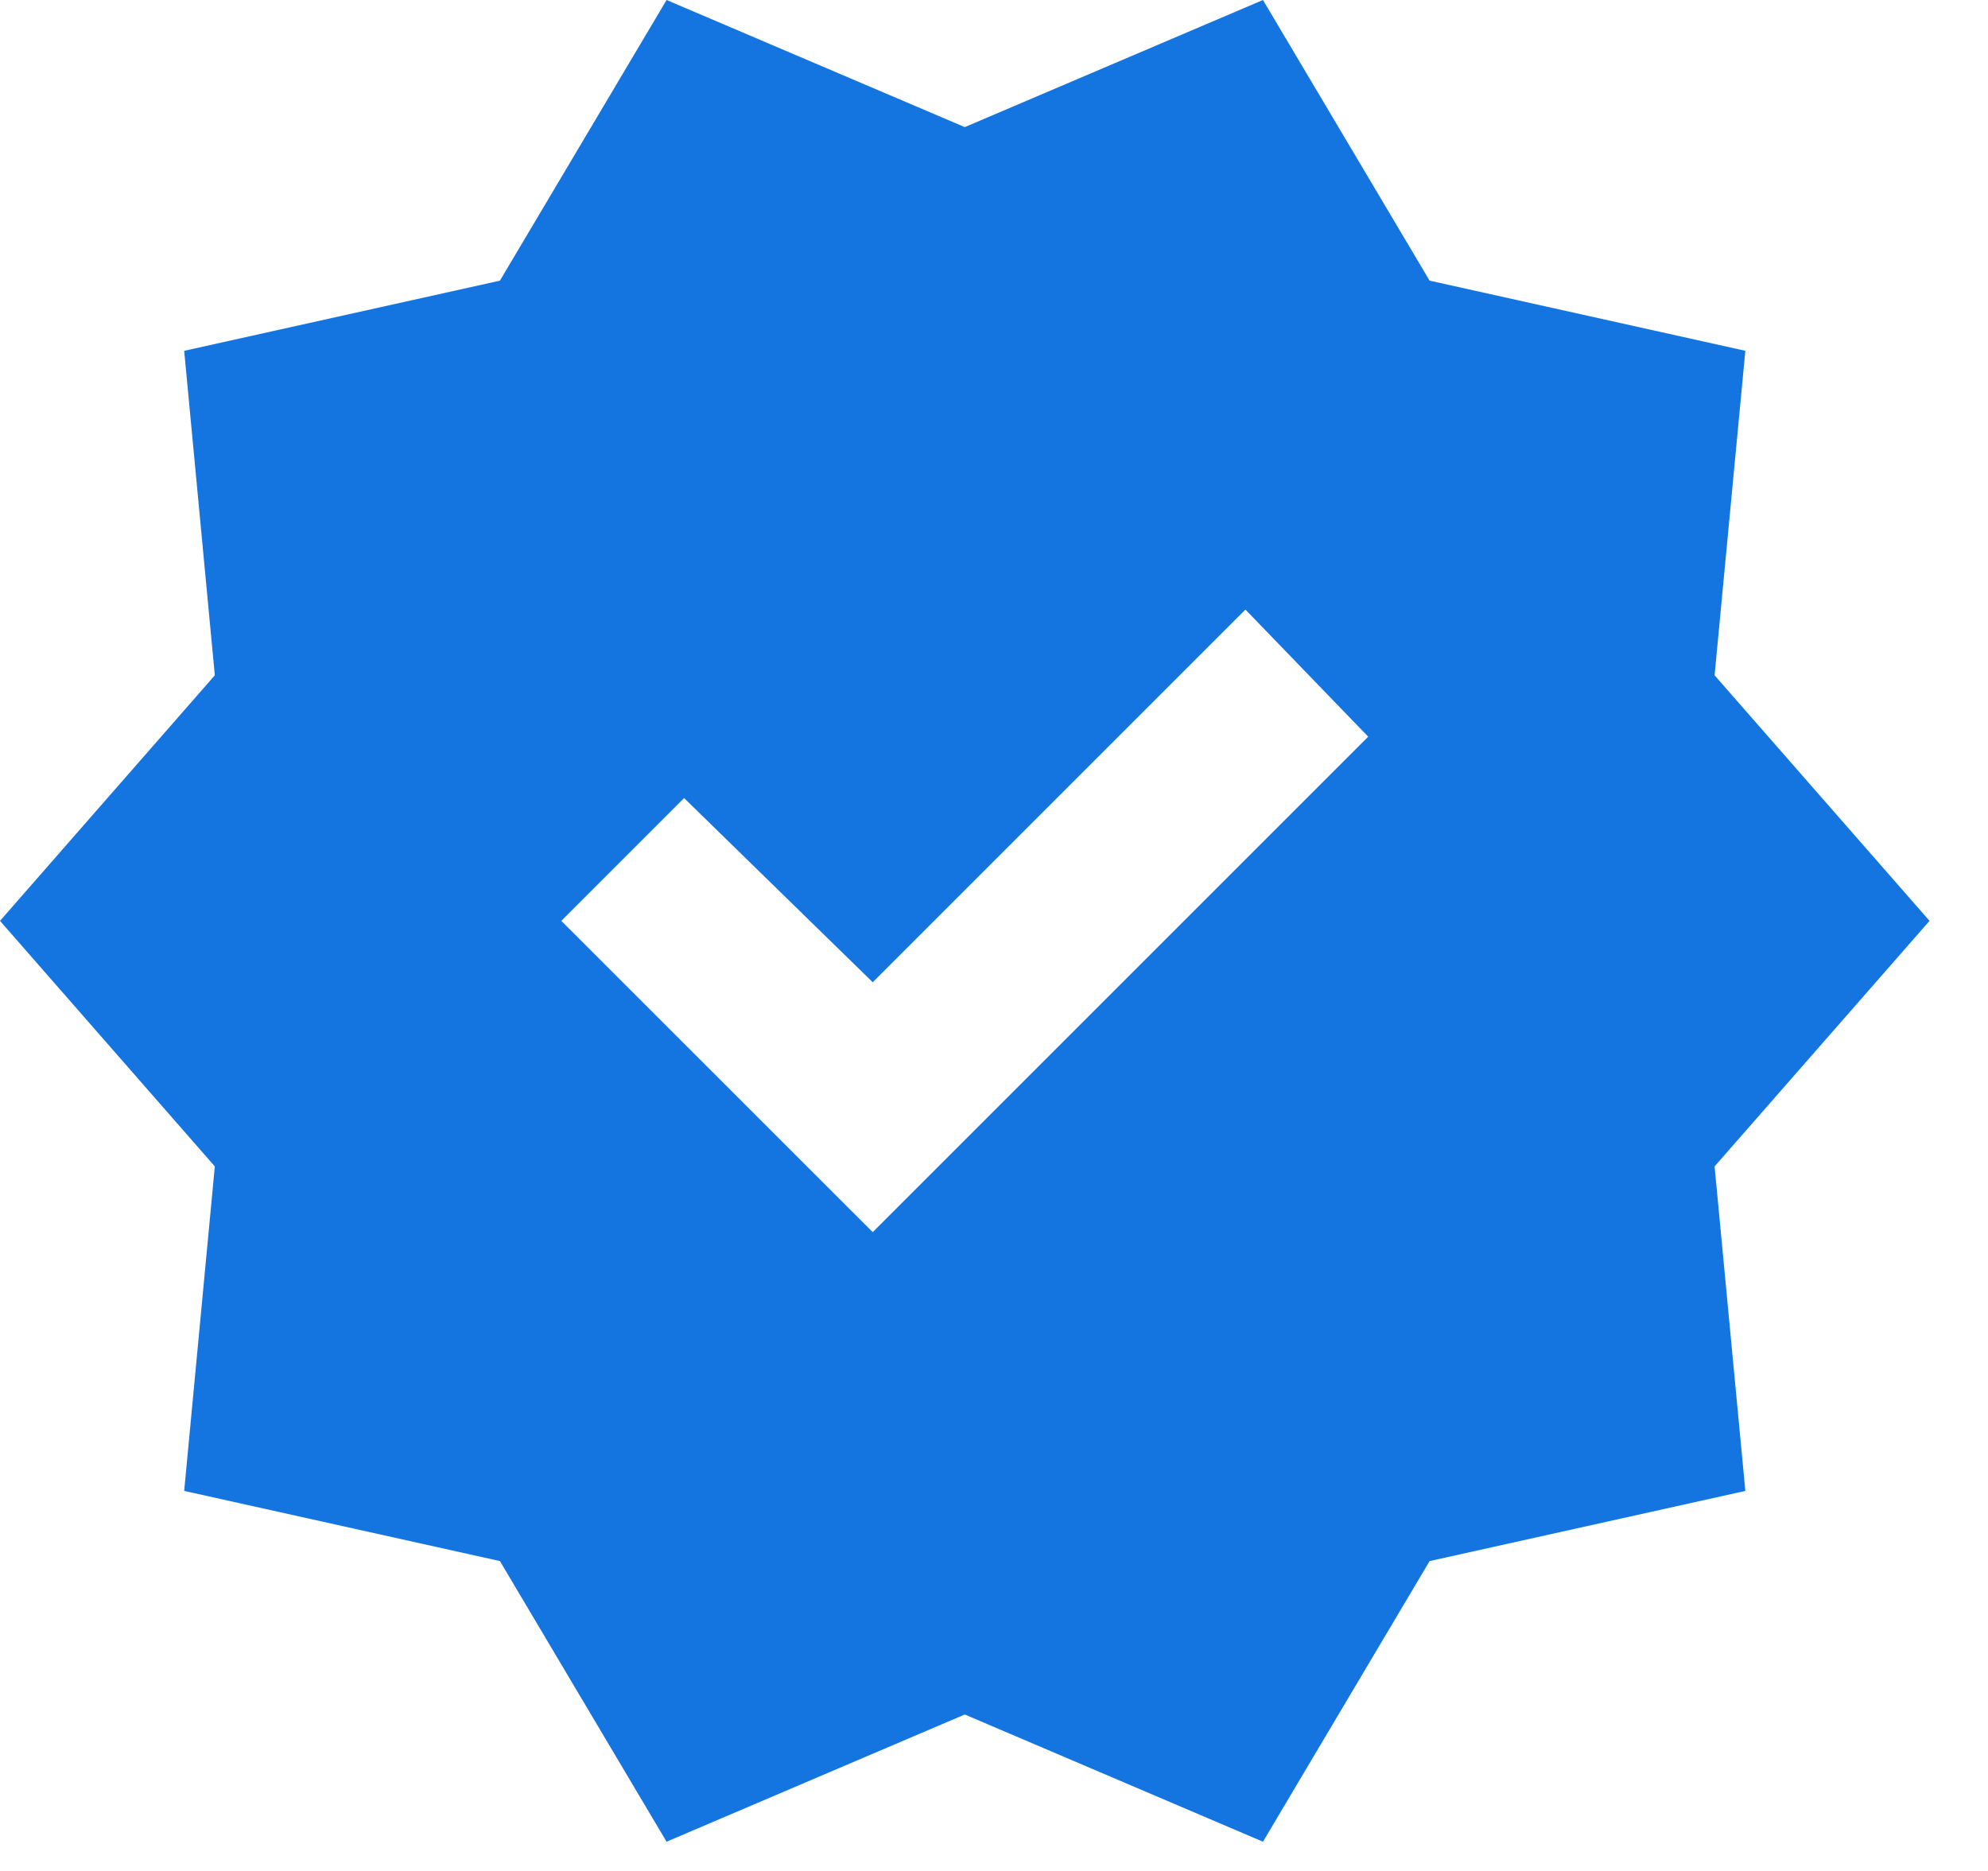 <svg width="17" height="16" viewBox="0 0 17 16" fill="none" xmlns="http://www.w3.org/2000/svg">
<path d="M5.7 15.75L4.275 13.35L1.575 12.75L1.837 9.975L0 7.875L1.837 5.775L1.575 3L4.275 2.4L5.7 0L8.25 1.087L10.8 0L12.225 2.4L14.925 3L14.662 5.775L16.5 7.875L14.662 9.975L14.925 12.75L12.225 13.35L10.8 15.75L8.25 14.662L5.7 15.75ZM7.463 10.537L11.7 6.3L10.65 5.213L7.463 8.4L5.85 6.825L4.8 7.875L7.463 10.537Z" fill="#1475E1"/>
</svg>
